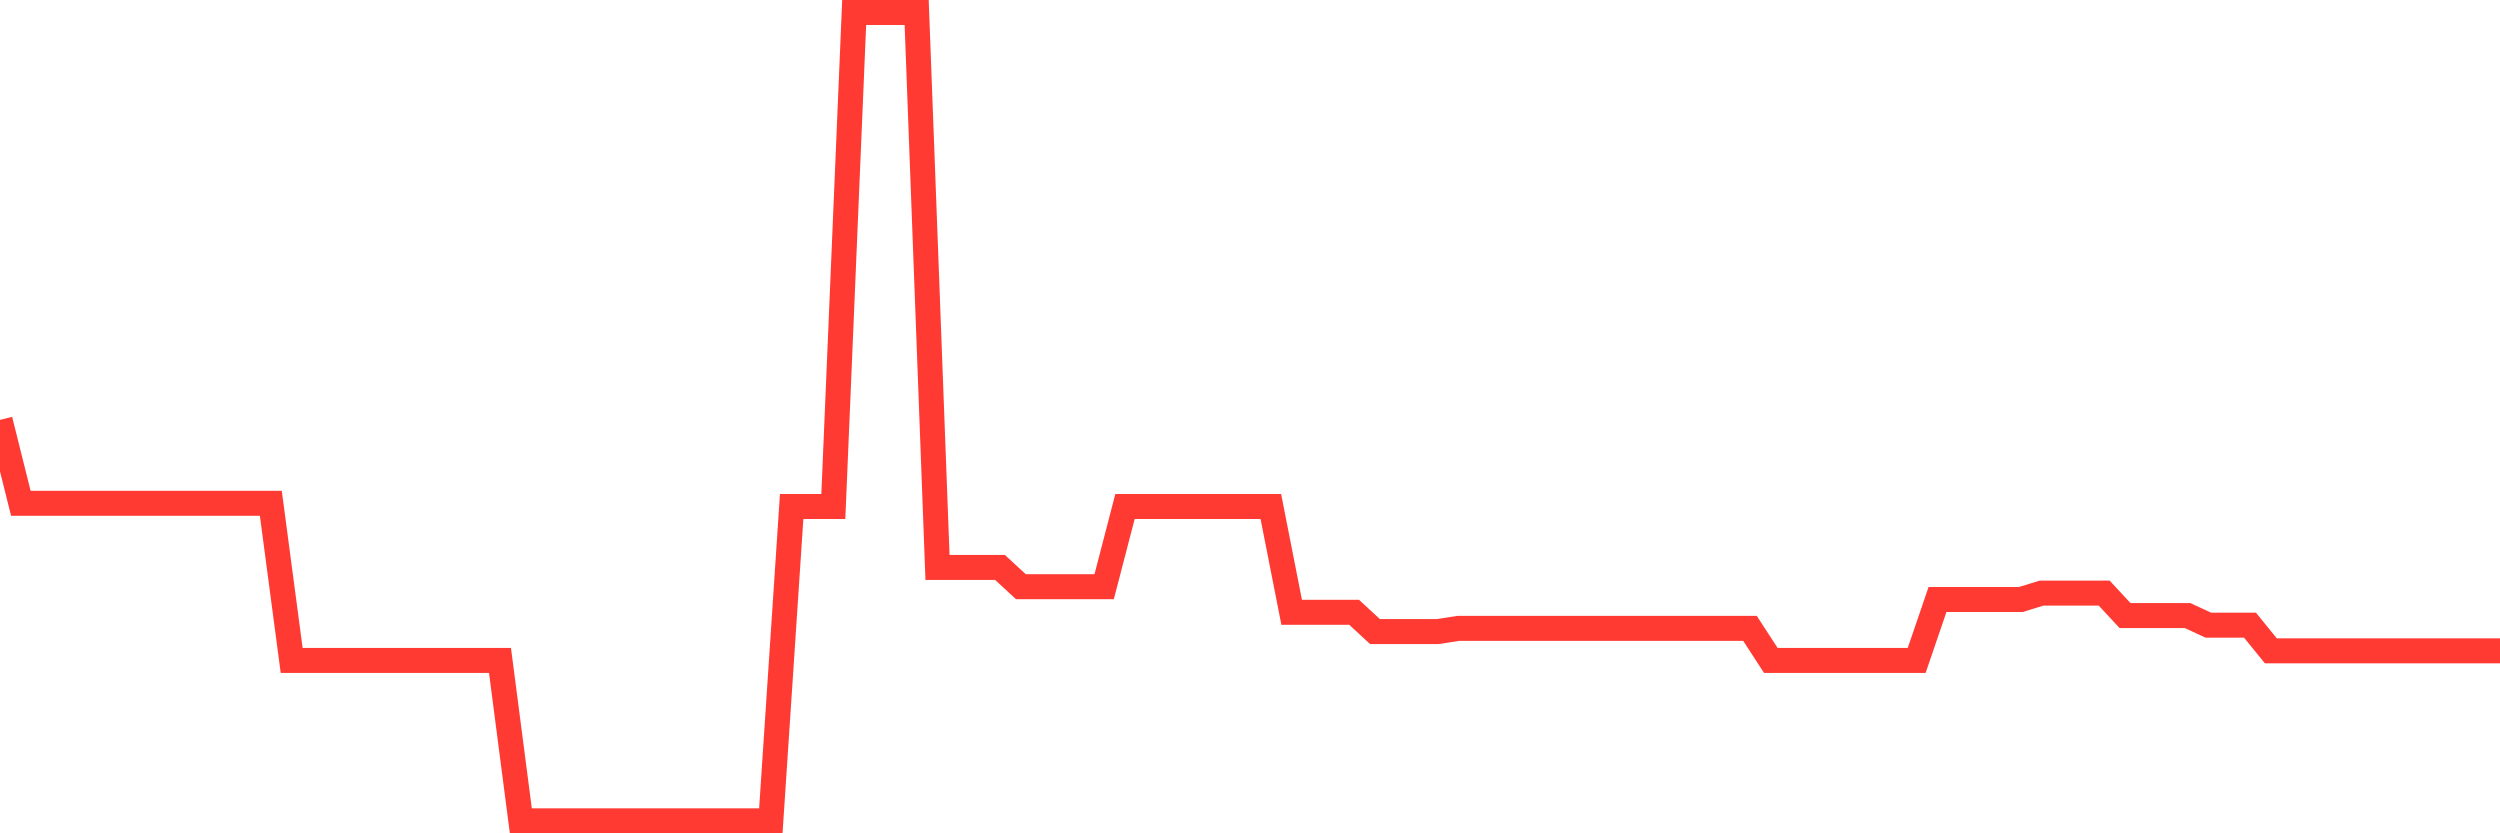 <svg
  xmlns="http://www.w3.org/2000/svg"
  xmlns:xlink="http://www.w3.org/1999/xlink"
  width="120"
  height="40"
  viewBox="0 0 120 40"
  preserveAspectRatio="none"
>
  <polyline
    points="0,20.154 1,24.157 2,24.157 3,24.157 4,24.157 5,24.157 6,24.157 7,24.157 8,24.157 9,24.157 10,24.157 11,24.157 12,24.157 13,24.157 14,31.702 15,31.702 16,31.702 17,31.702 18,31.702 19,31.702 20,31.702 21,31.702 22,31.702 23,31.702 24,31.702 25,39.4 26,39.4 27,39.4 28,39.4 29,39.4 30,39.4 31,39.4 32,39.4 33,39.4 34,39.4 35,39.4 36,39.4 37,39.4 38,24.311 39,24.311 40,24.311 41,0.6 42,0.6 43,0.6 44,0.6 45,27.237 46,27.237 47,27.237 48,27.237 49,28.16 50,28.16 51,28.16 52,28.16 53,28.16 54,24.311 55,24.311 56,24.311 57,24.311 58,24.311 59,24.311 60,24.311 61,24.311 62,29.392 63,29.392 64,29.392 65,29.392 66,30.316 67,30.316 68,30.316 69,30.316 70,30.162 71,30.162 72,30.162 73,30.162 74,30.162 75,30.162 76,30.162 77,30.162 78,30.162 79,30.162 80,30.162 81,30.162 82,30.162 83,30.162 84,30.162 85,31.702 86,31.702 87,31.702 88,31.702 89,31.702 90,31.702 91,31.702 92,31.702 93,28.776 94,28.776 95,28.776 96,28.776 97,28.776 98,28.468 99,28.468 100,28.468 101,28.468 102,29.546 103,29.546 104,29.546 105,29.546 106,30.008 107,30.008 108,30.008 109,31.24 110,31.24 111,31.24 112,31.24 113,31.24 114,31.24 115,31.24 116,31.24 117,31.24 118,31.24 119,31.24 120,31.24"
    fill="none"
    stroke="#ff3a33"
    stroke-width="1.2"
  >
  </polyline>
</svg>